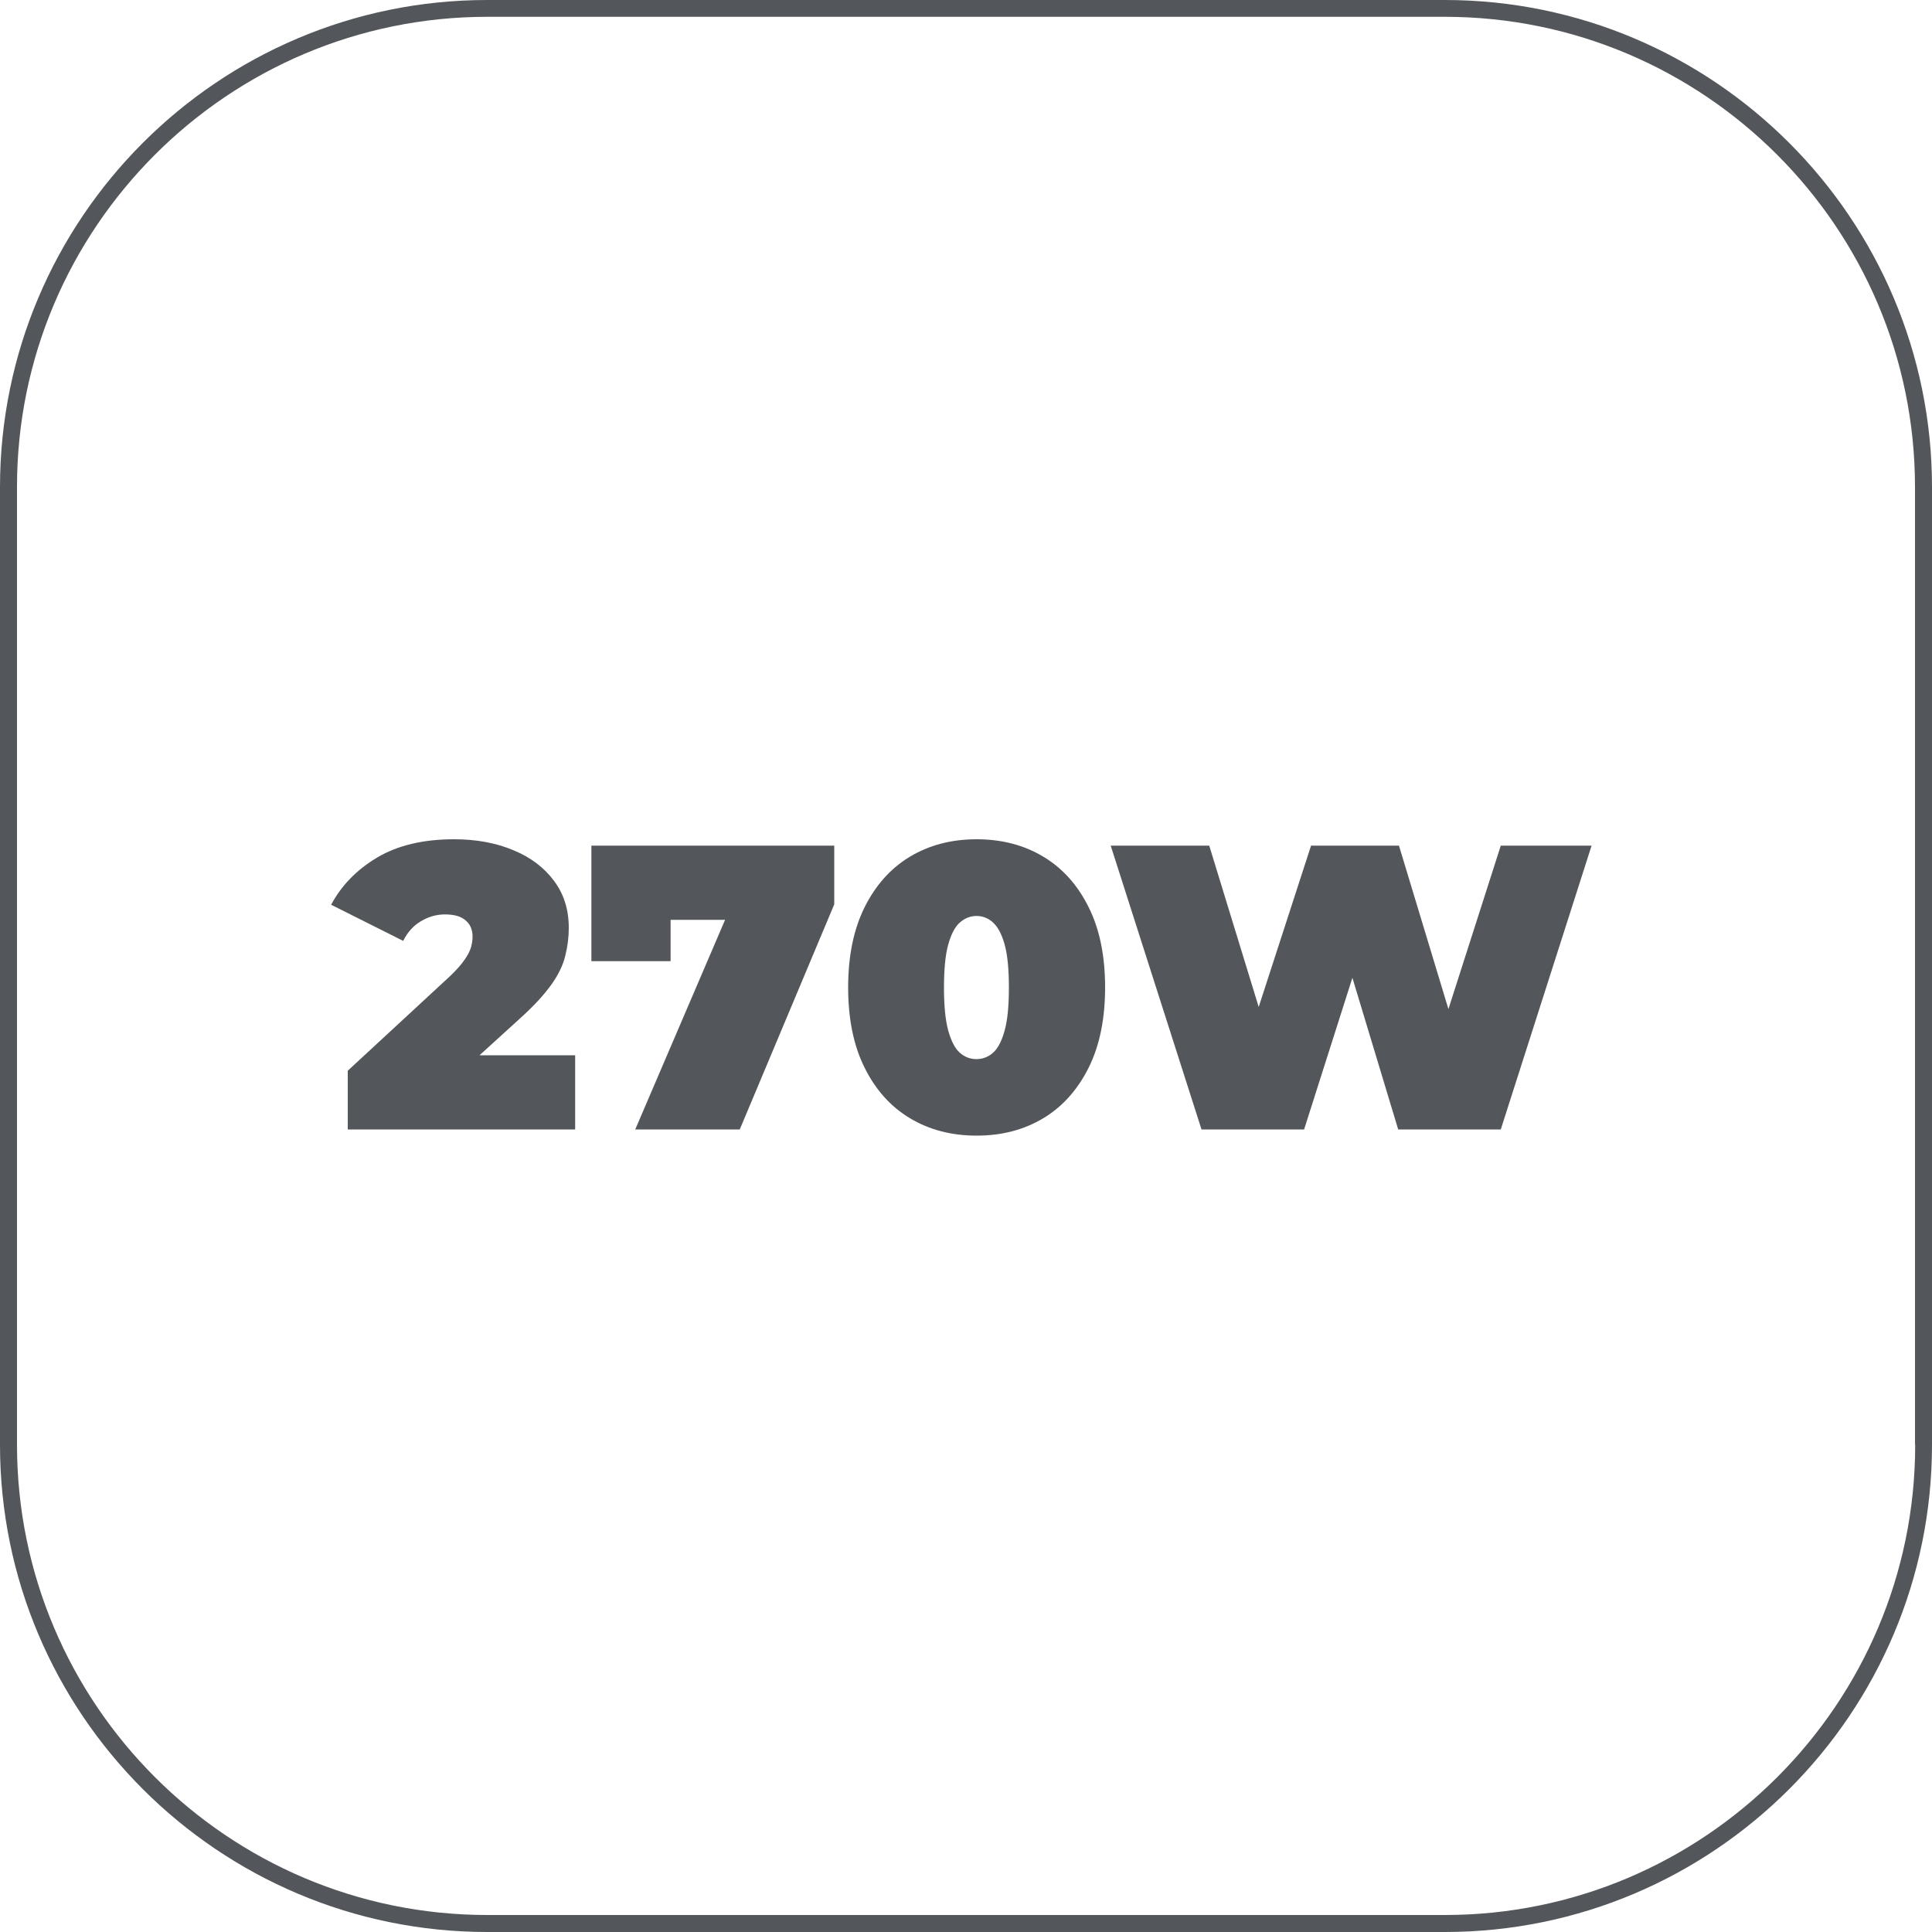 <?xml version="1.0" encoding="UTF-8"?>
<svg id="Capa_2" data-name="Capa 2" xmlns="http://www.w3.org/2000/svg" viewBox="0 0 100 100">
  <defs>
    <style>
      .cls-1 {
        fill: #53565a;
        stroke-width: 0px;
      }
    </style>
  </defs>
  <g id="Capa_2-2" data-name="Capa 2">
    <g>
      <path class="cls-1" d="M74.78,0H25.22C11.31,0,0,11.31,0,25.22v49.56c0,13.91,11.31,25.22,25.22,25.22h49.56c13.91,0,25.22-11.31,25.22-25.22V25.22c0-13.91-11.31-25.22-25.22-25.22ZM99.13,74.78c0,13.42-10.92,24.34-24.34,24.34H25.22c-13.42,0-24.34-10.92-24.34-24.34V25.22C.87,11.8,11.8.87,25.22.87h49.56c13.42,0,24.34,10.92,24.34,24.34v49.56Z"/>
      <path class="cls-1" d="M26.92,52.71c.71-.64,1.25-1.23,1.62-1.75s.61-1.02.72-1.5c.12-.47.18-.95.18-1.43,0-.94-.25-1.75-.76-2.43-.5-.68-1.2-1.22-2.1-1.59-.9-.38-1.92-.57-3.08-.57-1.58,0-2.9.31-3.97.94-1.06.63-1.86,1.45-2.39,2.45l3.73,1.87c.22-.45.53-.79.92-1.02.39-.23.8-.35,1.24-.35.48,0,.83.1,1.07.31.24.2.36.48.36.85,0,.17-.03.35-.08.54-.06.19-.16.4-.33.64-.16.24-.41.52-.74.84l-5.31,4.91v3.04h11.77v-3.84h-4.95l2.1-1.91Z"/>
      <polygon class="cls-1" points="30.61 49.75 34.71 49.75 34.71 47.61 37.53 47.61 32.88 58.46 38.29 58.46 43.18 46.81 43.18 43.77 30.61 43.77 30.61 49.75"/>
      <path class="cls-1" d="M54,44.34c-1-.6-2.15-.9-3.45-.9s-2.45.3-3.45.9c-1,.6-1.78,1.48-2.35,2.62-.57,1.15-.85,2.53-.85,4.15s.28,3.01.85,4.15c.57,1.15,1.35,2.02,2.35,2.62,1,.6,2.15.9,3.45.9s2.45-.3,3.45-.9c1-.6,1.78-1.48,2.35-2.62.57-1.15.85-2.53.85-4.15s-.28-3.01-.85-4.15c-.57-1.15-1.35-2.02-2.35-2.62ZM52,53.34c-.15.54-.35.93-.6,1.15s-.54.33-.86.33-.61-.11-.86-.33-.45-.61-.6-1.15c-.15-.55-.22-1.29-.22-2.22s.07-1.7.22-2.23c.15-.54.35-.92.6-1.14s.54-.34.86-.34.61.11.86.34.45.6.6,1.14c.15.54.22,1.28.22,2.23s-.07,1.68-.22,2.22Z"/>
      <polygon class="cls-1" points="74.97 52.23 72.41 43.77 67.86 43.77 65.15 52.12 62.59 43.77 57.49 43.77 62.19 58.46 67.5 58.46 70 50.61 72.37 58.46 77.68 58.46 82.38 43.77 77.68 43.77 74.97 52.23"/>
    </g>
  </g>
</svg>